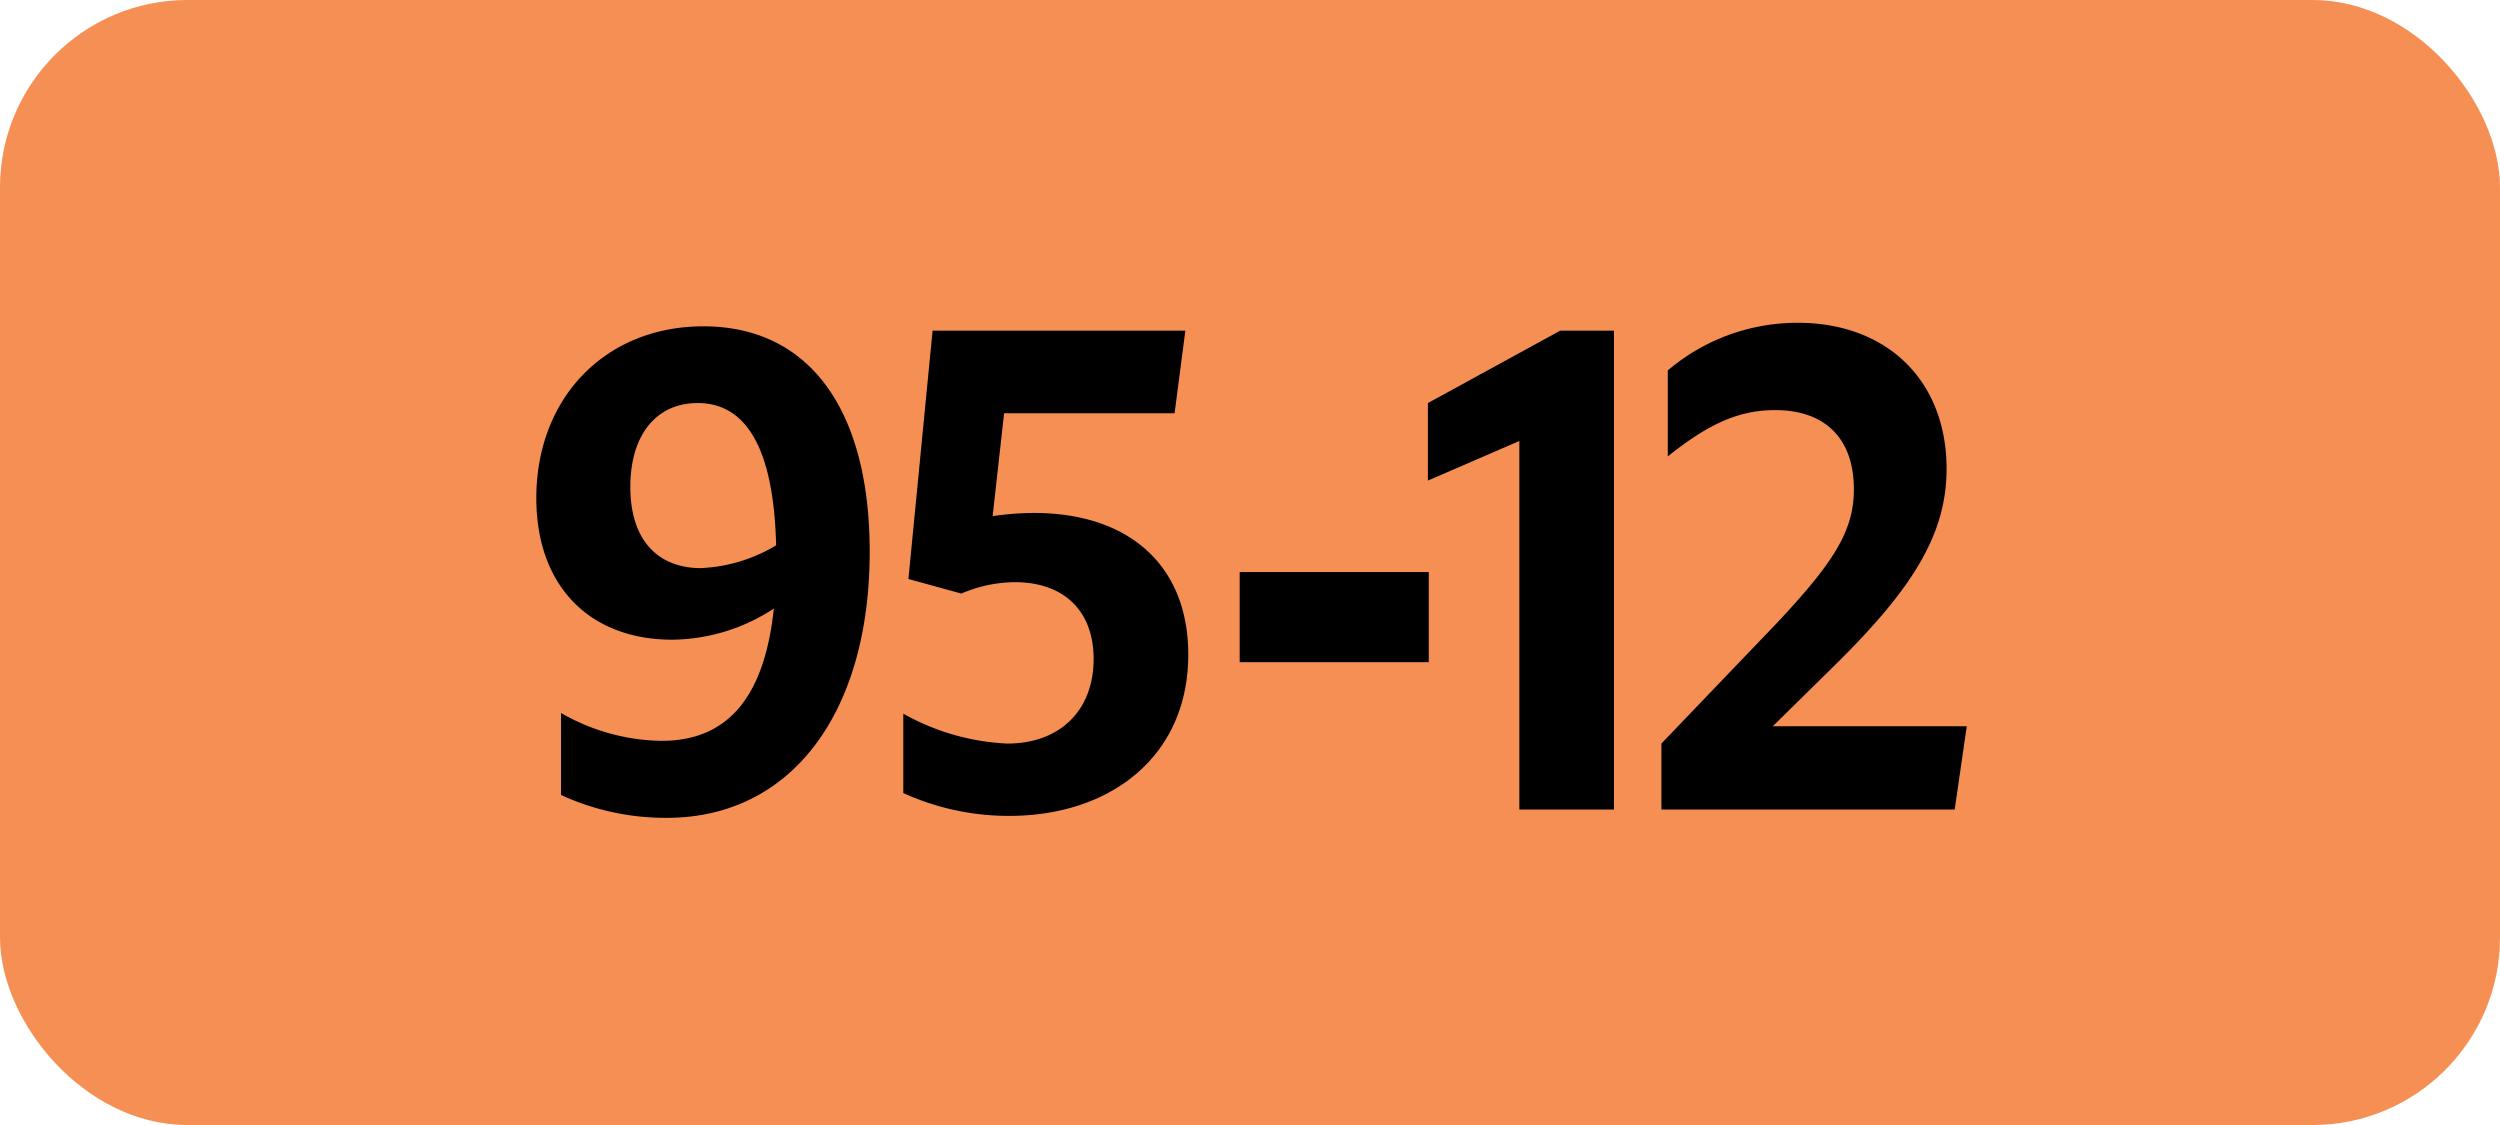 <svg xmlns="http://www.w3.org/2000/svg" viewBox="0 0 283.46 127.56"><defs><style>.cls-1{fill:#f58f53;}</style></defs><g id="Calque_2" data-name="Calque 2"><g id="Calque_1-2" data-name="Calque 1"><g id="Calque_2-2" data-name="Calque 2"><g id="Calque_1-2-2" data-name="Calque 1-2"><rect class="cls-1" width="283.46" height="127.56" rx="21.26"/><path d="M75,84c7.41,0,11.66-4.81,12.74-15a21.28,21.28,0,0,1-11.52,3.53c-9.29,0-15.41-6-15.41-16.06C60.81,45.09,68.66,37,79.75,37c12,0,18.86,9.43,18.86,25.56,0,18.22-8.85,30.17-23,30.17a28.39,28.39,0,0,1-12-2.59V80.84A23.4,23.4,0,0,0,75,84Zm4.53-19.59A18,18,0,0,0,88,61.83c-.26-10.65-3.21-16.13-8.9-16.13-4.68,0-7.63,3.6-7.63,9.51s3,9.21,8.06,9.21Z"/><path d="M124,74.72c0-5.54-3.46-8.71-8.93-8.71A15.66,15.66,0,0,0,109,67.3l-6-1.65,2.74-28.16H134.4l-1.22,9.37H113.85l-1.3,11.66a33.29,33.29,0,0,1,4.68-.36c10.73,0,17.5,5.9,17.5,16.06,0,11.59-8.86,18.29-20.31,18.29a28.88,28.88,0,0,1-12-2.59v-9a26.51,26.51,0,0,0,11.81,3.39C120.18,84.3,124,80.55,124,74.72Z"/><path d="M140.56,64.86H162V75.08H140.56Z"/><path d="M172.27,91.79V50L161.9,54.49V45.7l15-8.21H183v54.3Z"/><path d="M188.38,84.3l13.11-13.68c6.34-6.77,8.71-10.37,8.71-15.12,0-5.84-3.31-9-8.93-9-4,0-7.41,1.44-12.17,5.25V42a22.69,22.69,0,0,1,14.77-5.4c10,0,16.84,6.48,16.84,16.56,0,7.56-4,13.76-12.88,22.47L201,82.35h22l-1.37,9.44H188.38Z"/></g></g></g></g></svg>